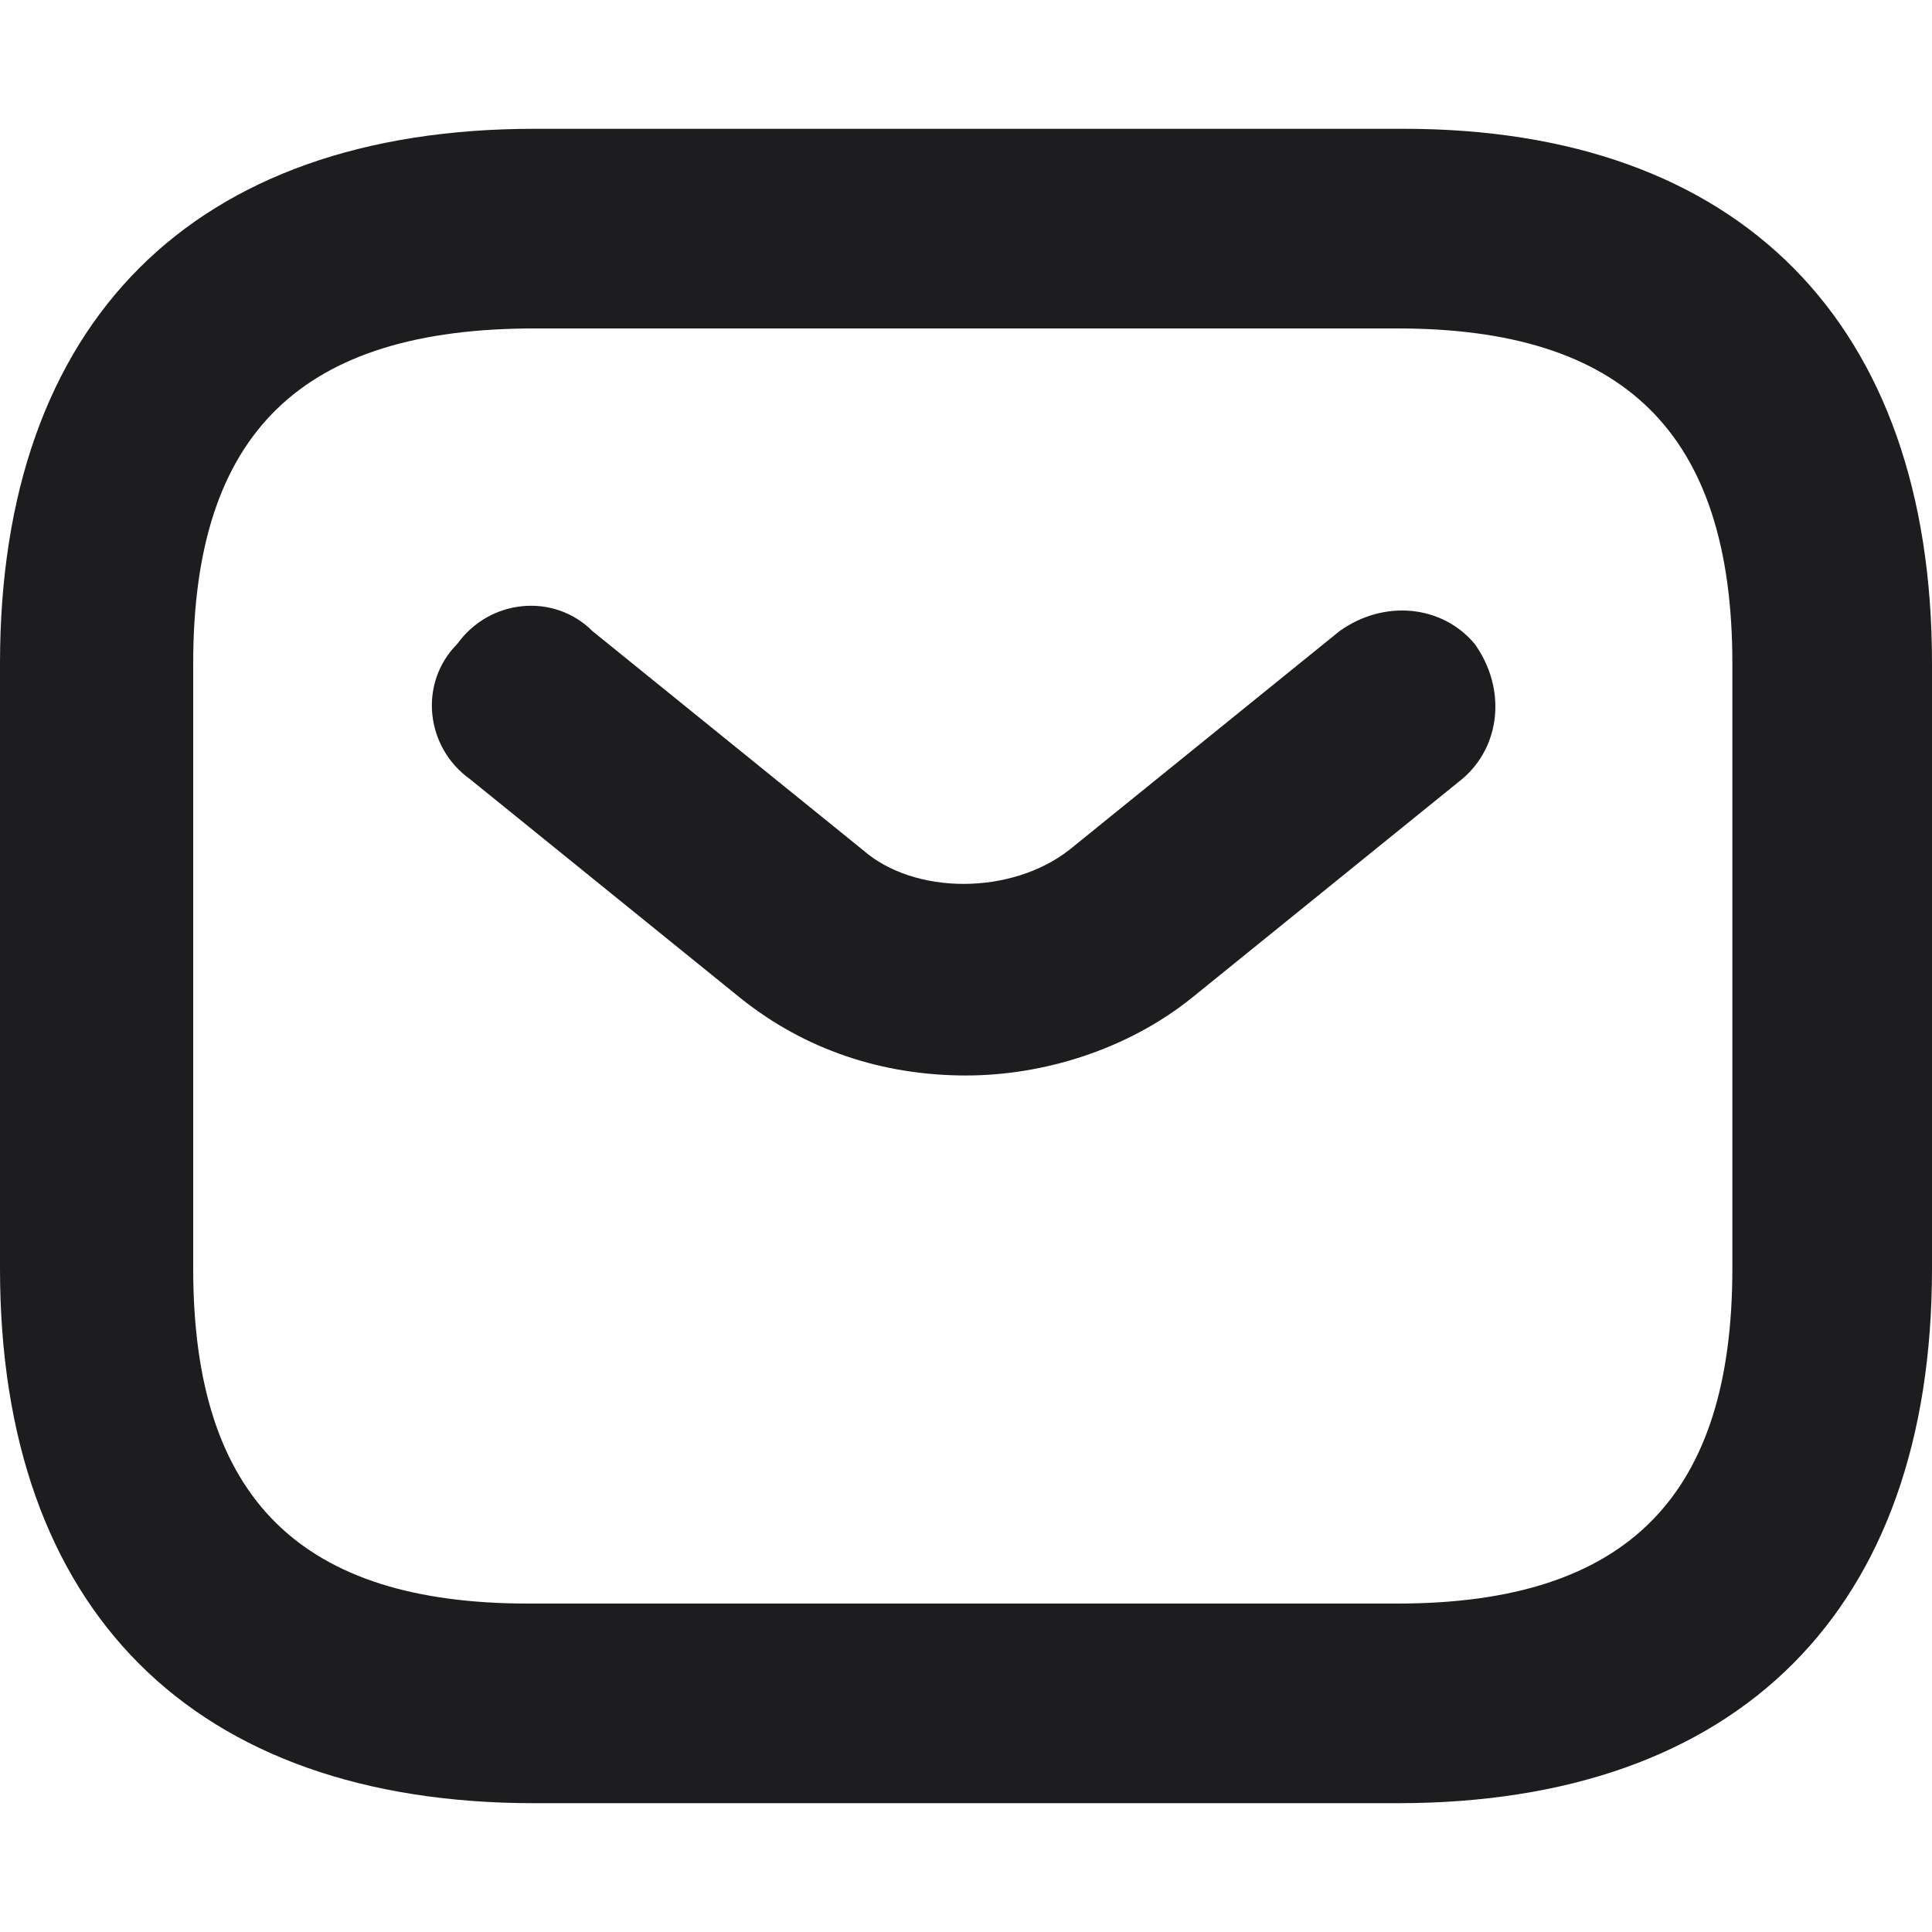 <?xml version="1.0" encoding="utf-8"?>
<!-- Generator: Adobe Illustrator 27.6.1, SVG Export Plug-In . SVG Version: 6.00 Build 0)  -->
<svg version="1.1" id="Layer_1" xmlns="http://www.w3.org/2000/svg" xmlns:xlink="http://www.w3.org/1999/xlink" x="0px" y="0px"
	 viewBox="0 0 30 30" style="enable-background:new 0 0 30 30;" xml:space="preserve">
<style type="text/css">
	.st0{fill:#1D1D1F;}
</style>
<g>
	<path class="st0" d="M21.7,28H8.3C3,28,0,25,0,19.7v-9.4C0,5,3,2,8.3,2h13.5C27,2,30,5,30,10.3v9.4C30,25,27,28,21.7,28z M8.3,5.1
		C4.7,5.1,3,6.7,3,10.3v9.4c0,3.6,1.7,5.2,5.2,5.2h13.5c3.6,0,5.2-1.7,5.2-5.2v-9.4c0-3.6-1.7-5.2-5.2-5.2H8.3z"/>
	<g>
		<path class="st0" d="M15,16.7c-1.3,0-2.5-0.4-3.5-1.2l-4.2-3.4c-0.7-0.5-0.8-1.5-0.2-2.1c0.5-0.7,1.5-0.8,2.1-0.2l4.2,3.4
			c0.8,0.7,2.3,0.7,3.2,0l4.2-3.4c0.7-0.5,1.6-0.4,2.1,0.2c0.5,0.7,0.4,1.6-0.2,2.1l-4.2,3.4C17.5,16.3,16.2,16.7,15,16.7z"/>
	</g>
</g>
</svg>
